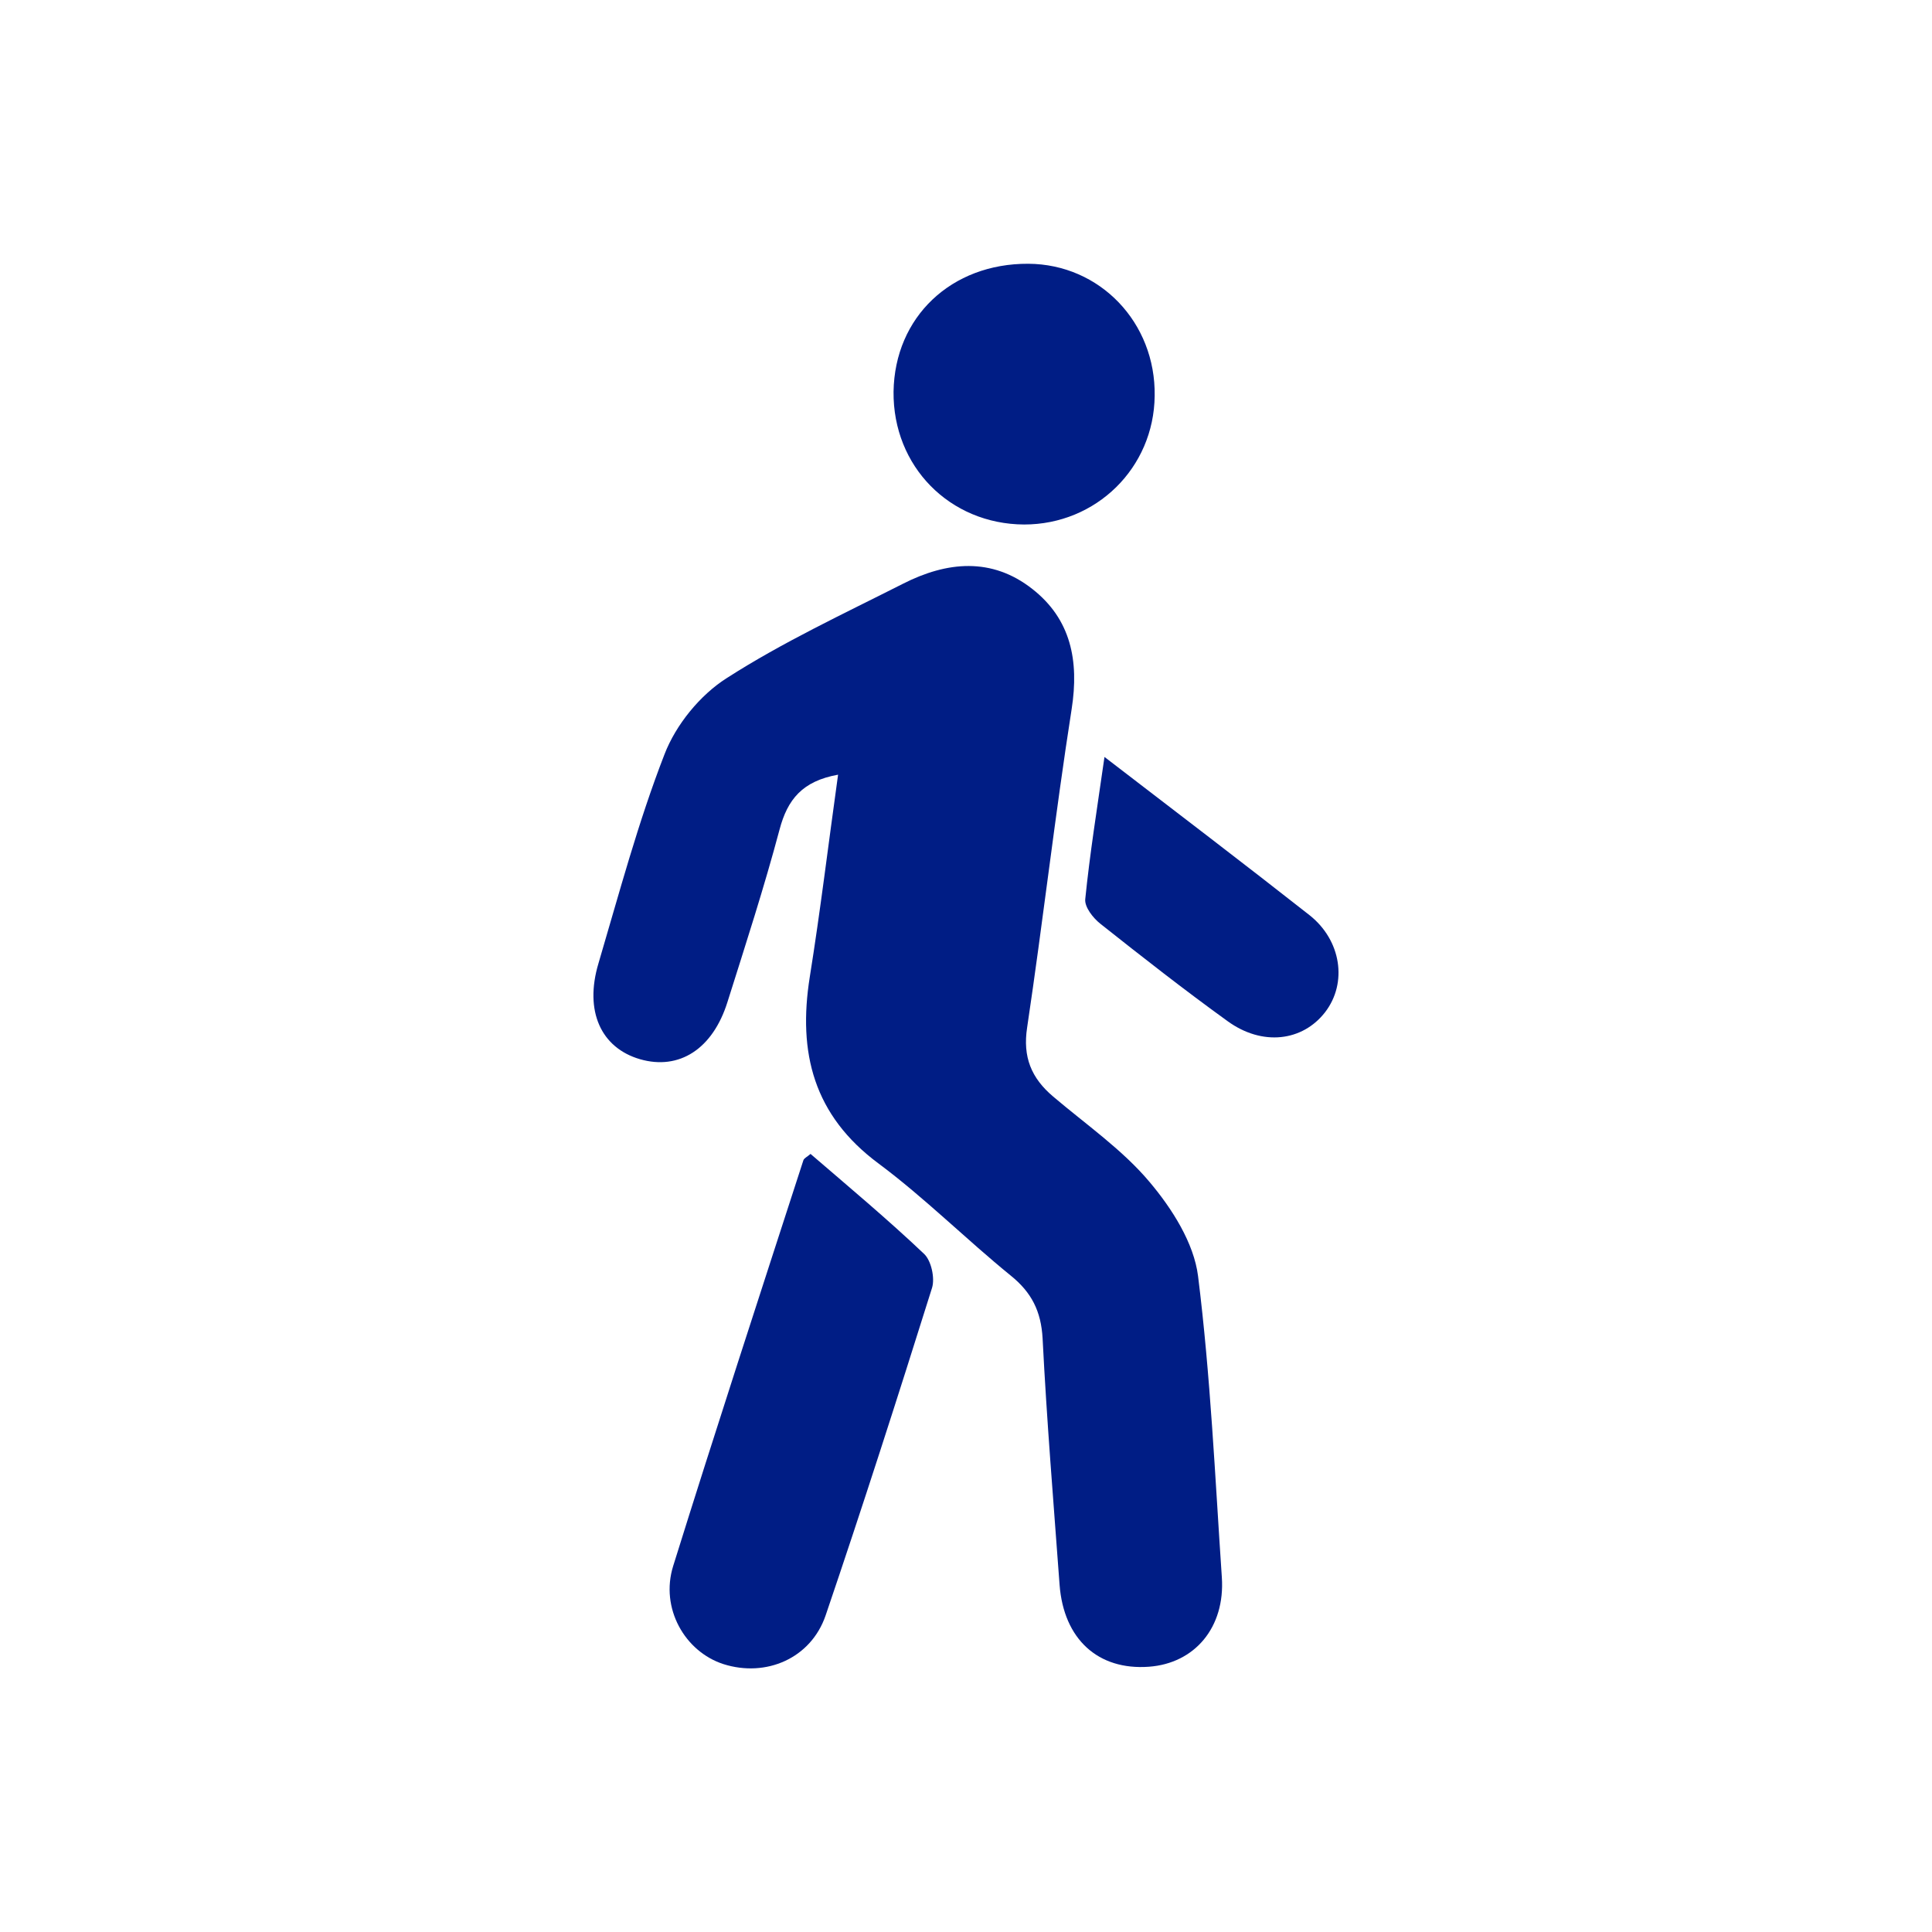 <?xml version="1.0" encoding="utf-8"?>
<!-- Generator: Adobe Illustrator 24.3.0, SVG Export Plug-In . SVG Version: 6.00 Build 0)  -->
<svg version="1.1" id="Capa_1" xmlns="http://www.w3.org/2000/svg" xmlns:xlink="http://www.w3.org/1999/xlink" x="0px" y="0px"
	 viewBox="0 0 512 512" style="enable-background:new 0 0 512 512;" xml:space="preserve">
<style type="text/css">
	.st0{fill:#001D85;}
</style>
<g>
	<path class="st0" d="M222.1,205.3c-9.5,1.7-13.4,6.6-15.5,14.5c-4.1,15.4-9,30.5-13.8,45.7c-3.9,12.5-12.8,18.2-23.2,15.2
		c-10.3-3-14.8-12.7-11-25.4c5.5-18.6,10.5-37.4,17.5-55.4c3-7.8,9.4-15.7,16.5-20.2c14.8-9.5,30.9-17,46.7-25
		c11.6-5.9,23.5-7.1,34.3,1.4c10.2,8,12.4,19,10.4,31.8c-4.4,28.1-7.6,56.3-11.8,84.4c-1.2,7.8,1.1,13.4,6.9,18.3
		c8.7,7.4,18.4,14.1,25.6,22.7c5.9,7,11.7,16.1,12.8,24.9c3.3,26.4,4.5,53.2,6.3,79.8c0.9,13.3-7.2,22.8-19.3,23.7
		c-13.5,1-22.6-7.3-23.7-21.7c-1.6-21.8-3.4-43.5-4.5-65.3c-0.4-7.2-2.9-12.2-8.5-16.7c-11.8-9.6-22.7-20.5-34.9-29.6
		c-17.3-12.8-21.5-29.4-18.3-49.5C217.4,241.4,219.5,223.9,222.1,205.3z"/>
	<path class="st0" d="M214.8,305.8c10.1,8.7,20.4,17.3,30.1,26.5c1.9,1.8,2.9,6.4,2.1,9c-9.1,29-18.4,58-28.2,86.8
		c-3.9,11.4-15.8,16.5-27.1,12.9c-10.2-3.3-16.8-14.8-13.3-26c11.2-35.9,22.9-71.7,34.5-107.5C213.1,306.9,213.9,306.6,214.8,305.8z
		"/>
	<path class="st0" d="M272.5,69.9c19,0.1,33.8,15.6,33.5,35c-0.2,19.1-15.5,34.1-34.6,34.1c-19.7-0.1-34.8-15.4-34.6-35.2
		C237.1,84,252.1,69.8,272.5,69.9z"/>
	<path class="st0" d="M292.7,200.6c19.4,14.9,37,28.3,54.3,41.9c8.5,6.7,10.1,18,4.2,25.7c-6,7.8-16.7,9.1-25.9,2.4
		c-11.5-8.3-22.6-17-33.7-25.8c-1.9-1.5-4.2-4.4-4-6.5C288.8,226.4,290.7,214.5,292.7,200.6z"/>
</g>
</svg>
